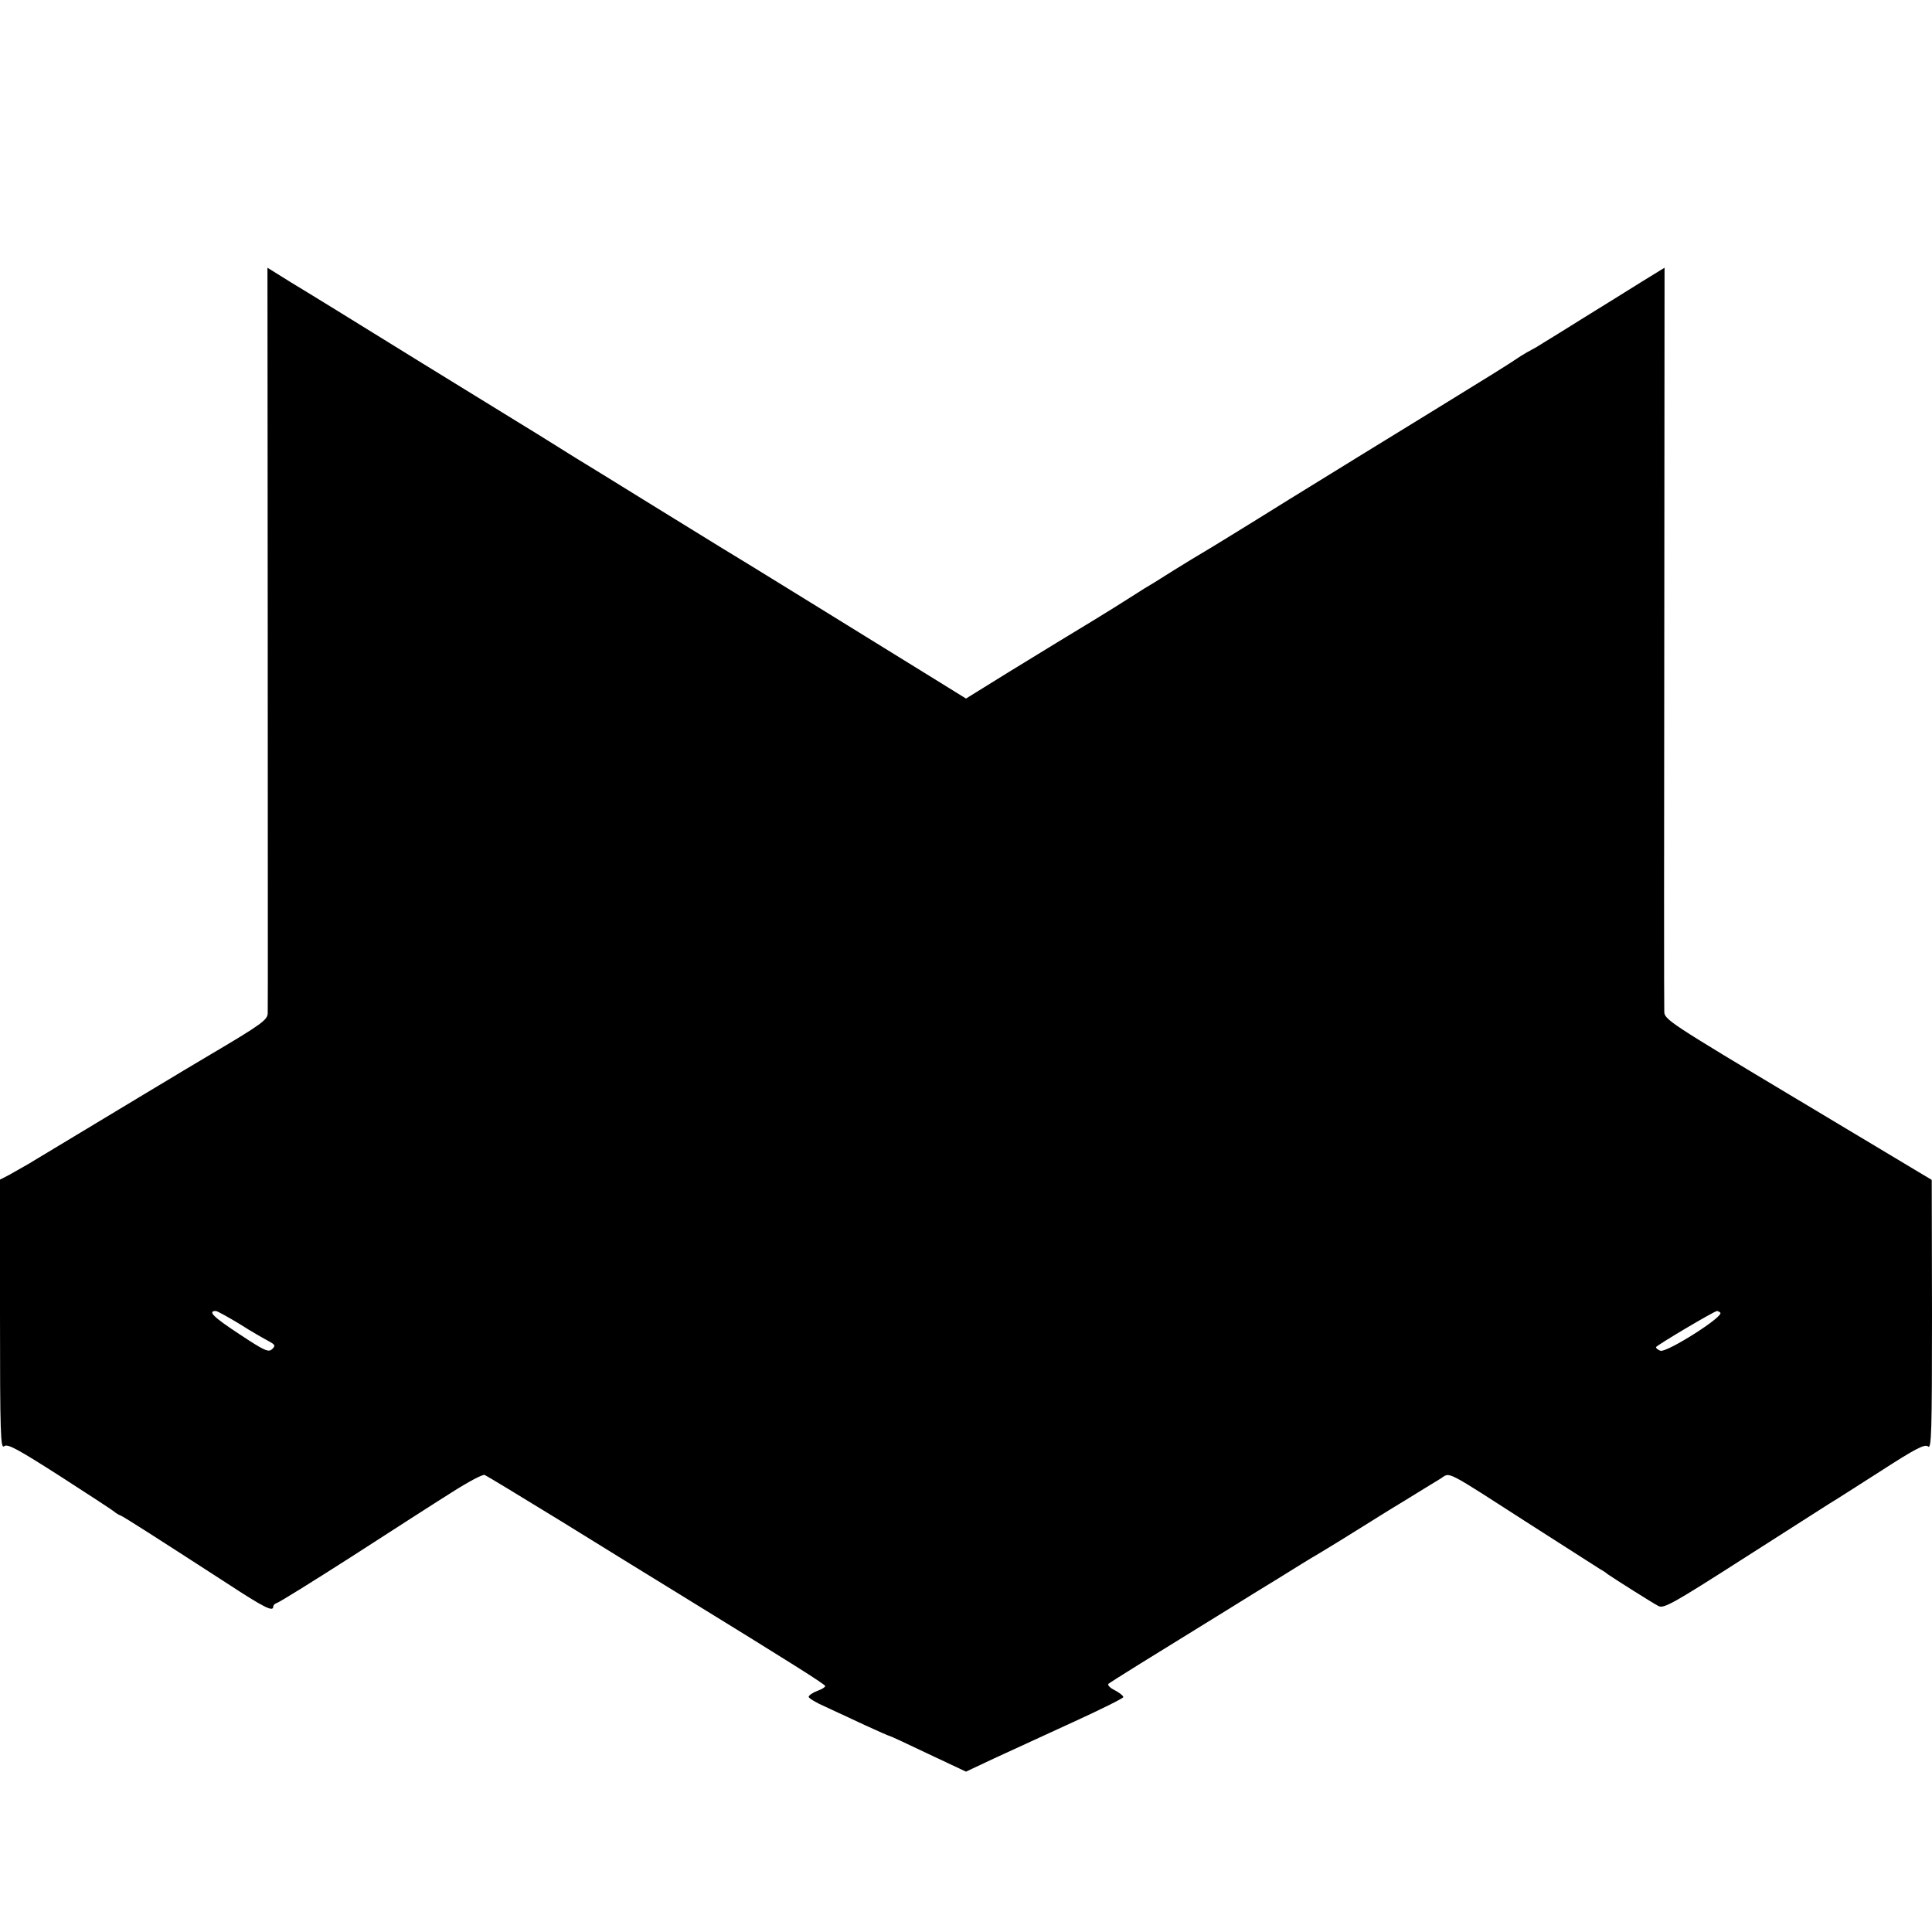 <?xml version="1.0" standalone="no"?>
<!DOCTYPE svg PUBLIC "-//W3C//DTD SVG 20010904//EN"
 "http://www.w3.org/TR/2001/REC-SVG-20010904/DTD/svg10.dtd">
<svg version="1.0" xmlns="http://www.w3.org/2000/svg"
 width="700pt" height="700pt" viewBox="0 0 700 700"
 preserveAspectRatio="xMidYMid meet">
<g transform="translate(0,700) scale(0.1,-0.1)"
fill="#000000" stroke="none">
<path d="M970 4692 c0 -735 1 -1348 0 -1362 0 -25 -20 -40 -213 -154 -25 -14
-428 -257 -657 -395 -19 -11 -50 -28 -67 -38 l-33 -17 0 -489 c0 -430 2 -488
15 -477 12 10 47 -9 202 -108 104 -67 193 -125 198 -130 6 -5 16 -11 22 -13
11 -4 134 -83 386 -246 136 -89 167 -104 167 -84 0 5 6 11 13 13 8 2 129 77
271 168 141 91 304 196 363 233 58 37 112 66 119 63 7 -3 131 -78 276 -167
145 -90 337 -208 428 -264 413 -254 530 -328 530 -334 0 -4 -13 -12 -30 -18
-16 -6 -30 -16 -30 -21 0 -5 28 -22 63 -37 34 -16 99 -46 144 -67 46 -21 84
-38 87 -38 2 0 65 -29 140 -65 l136 -64 102 48 c57 26 185 85 285 131 101 46
183 87 183 91 0 5 -14 16 -31 25 -17 8 -27 19 -23 23 8 7 156 99 437 272 48
30 129 80 180 111 51 32 119 74 152 93 33 20 92 56 130 80 39 24 116 73 173
107 56 35 116 71 132 81 36 23 8 37 333 -172 125 -80 235 -150 244 -156 9 -5
22 -13 27 -18 23 -16 165 -106 185 -116 19 -10 53 9 306 171 158 101 297 190
310 198 14 8 97 61 186 118 130 84 163 101 175 91 12 -10 14 54 14 477 l-1
489 -484 290 c-466 279 -485 291 -485 320 -1 16 -1 630 0 1363 l1 1332 -83
-51 c-46 -29 -138 -86 -206 -128 -67 -42 -135 -84 -150 -93 -15 -10 -34 -21
-42 -25 -8 -4 -26 -14 -40 -23 -50 -34 -109 -70 -325 -203 -121 -74 -353 -217
-515 -317 -162 -101 -304 -188 -315 -194 -11 -6 -58 -35 -105 -64 -47 -30 -94
-59 -105 -65 -11 -7 -38 -24 -60 -38 -38 -25 -200 -124 -257 -158 -15 -9 -95
-58 -178 -109 l-150 -93 -92 57 c-220 136 -775 479 -800 493 -15 9 -125 77
-245 151 -120 74 -226 140 -235 145 -10 6 -61 37 -113 70 -53 33 -104 65 -113
70 -10 6 -185 114 -390 240 -205 127 -411 254 -458 282 l-85 53 1 -1338z
m-102 -2489 c42 -27 90 -54 105 -62 24 -13 26 -17 13 -29 -13 -13 -28 -6 -120
55 -93 61 -115 83 -84 83 5 0 43 -21 86 -47z m5365 41 c14 -14 -195 -146 -217
-138 -9 3 -16 9 -16 13 1 6 210 130 221 131 3 0 9 -3 12 -6z"/>
</g>
</svg>
